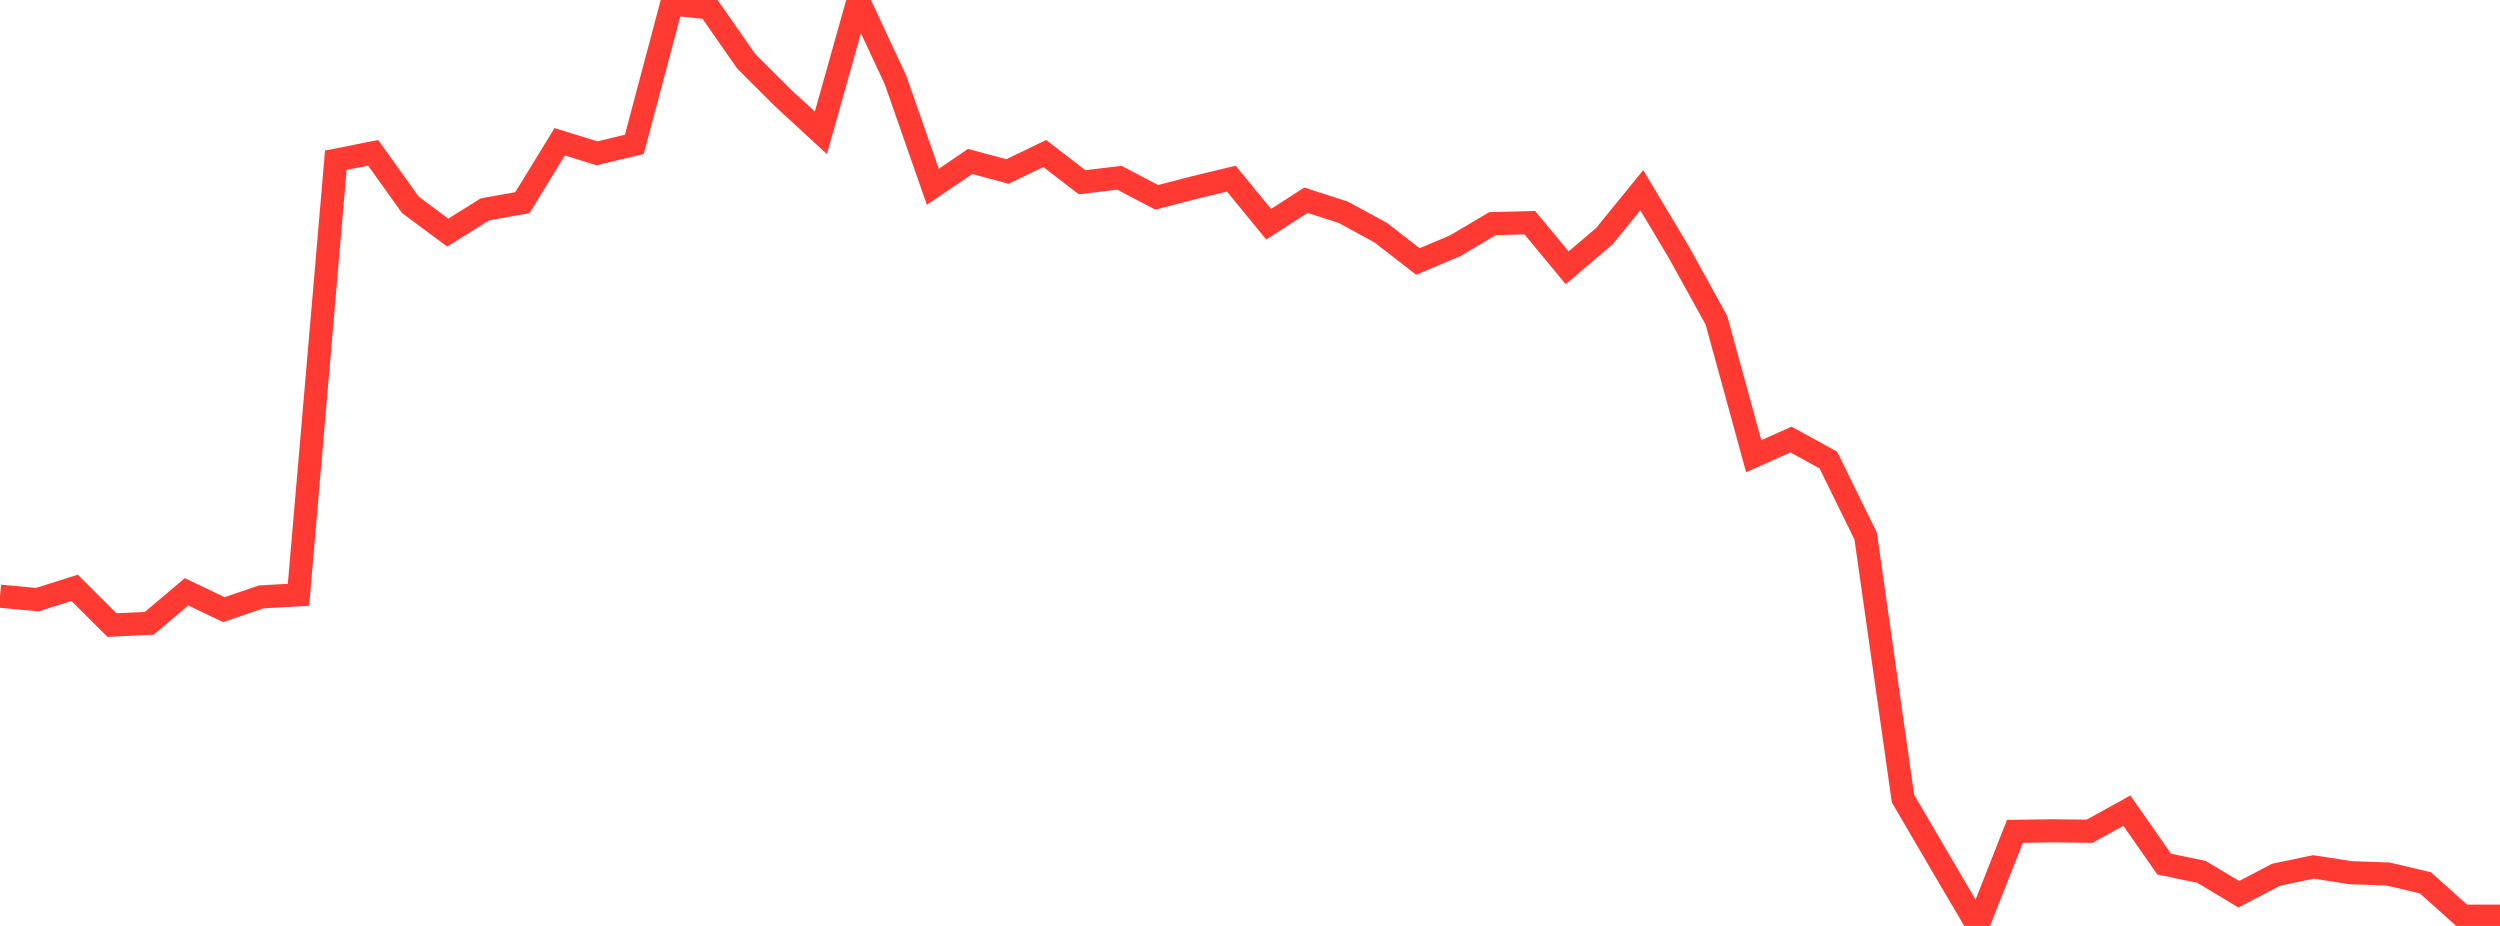 <?xml version="1.0" standalone="no"?>
<!DOCTYPE svg PUBLIC "-//W3C//DTD SVG 1.1//EN" "http://www.w3.org/Graphics/SVG/1.1/DTD/svg11.dtd">

<svg width="135" height="50" viewBox="0 0 135 50" preserveAspectRatio="none" 
  xmlns="http://www.w3.org/2000/svg"
  xmlns:xlink="http://www.w3.org/1999/xlink">


<polyline points="0.0, 32.194 2.015, 32.38 4.03, 31.742 6.045, 33.754 8.06, 33.657 10.075, 31.958 12.09, 32.921 14.104, 32.232 16.119, 32.119 18.134, 8.652 20.149, 8.25 22.164, 11.064 24.179, 12.56 26.194, 11.303 28.209, 10.944 30.224, 7.656 32.239, 8.279 34.254, 7.795 36.269, 0.215 38.284, 0.422 40.299, 3.311 42.313, 5.319 44.328, 7.172 46.343, 0.0 48.358, 4.32 50.373, 10.086 52.388, 8.719 54.403, 9.261 56.418, 8.29 58.433, 9.841 60.448, 9.598 62.463, 10.656 64.478, 10.132 66.493, 9.647 68.507, 12.107 70.522, 10.812 72.537, 11.463 74.552, 12.558 76.567, 14.12 78.582, 13.27 80.597, 12.076 82.612, 12.025 84.627, 14.463 86.642, 12.746 88.657, 10.271 90.672, 13.646 92.687, 17.295 94.701, 24.634 96.716, 23.736 98.731, 24.841 100.746, 28.949 102.761, 43.121 104.776, 46.567 106.791, 50.0 108.806, 44.894 110.821, 44.864 112.836, 44.887 114.851, 43.774 116.866, 46.661 118.881, 47.08 120.896, 48.288 122.91, 47.235 124.925, 46.814 126.94, 47.125 128.955, 47.197 130.97, 47.671 132.985, 49.474 135.0, 49.474" fill="none" stroke="#ff3a33" stroke-width="1.25"/>

</svg>